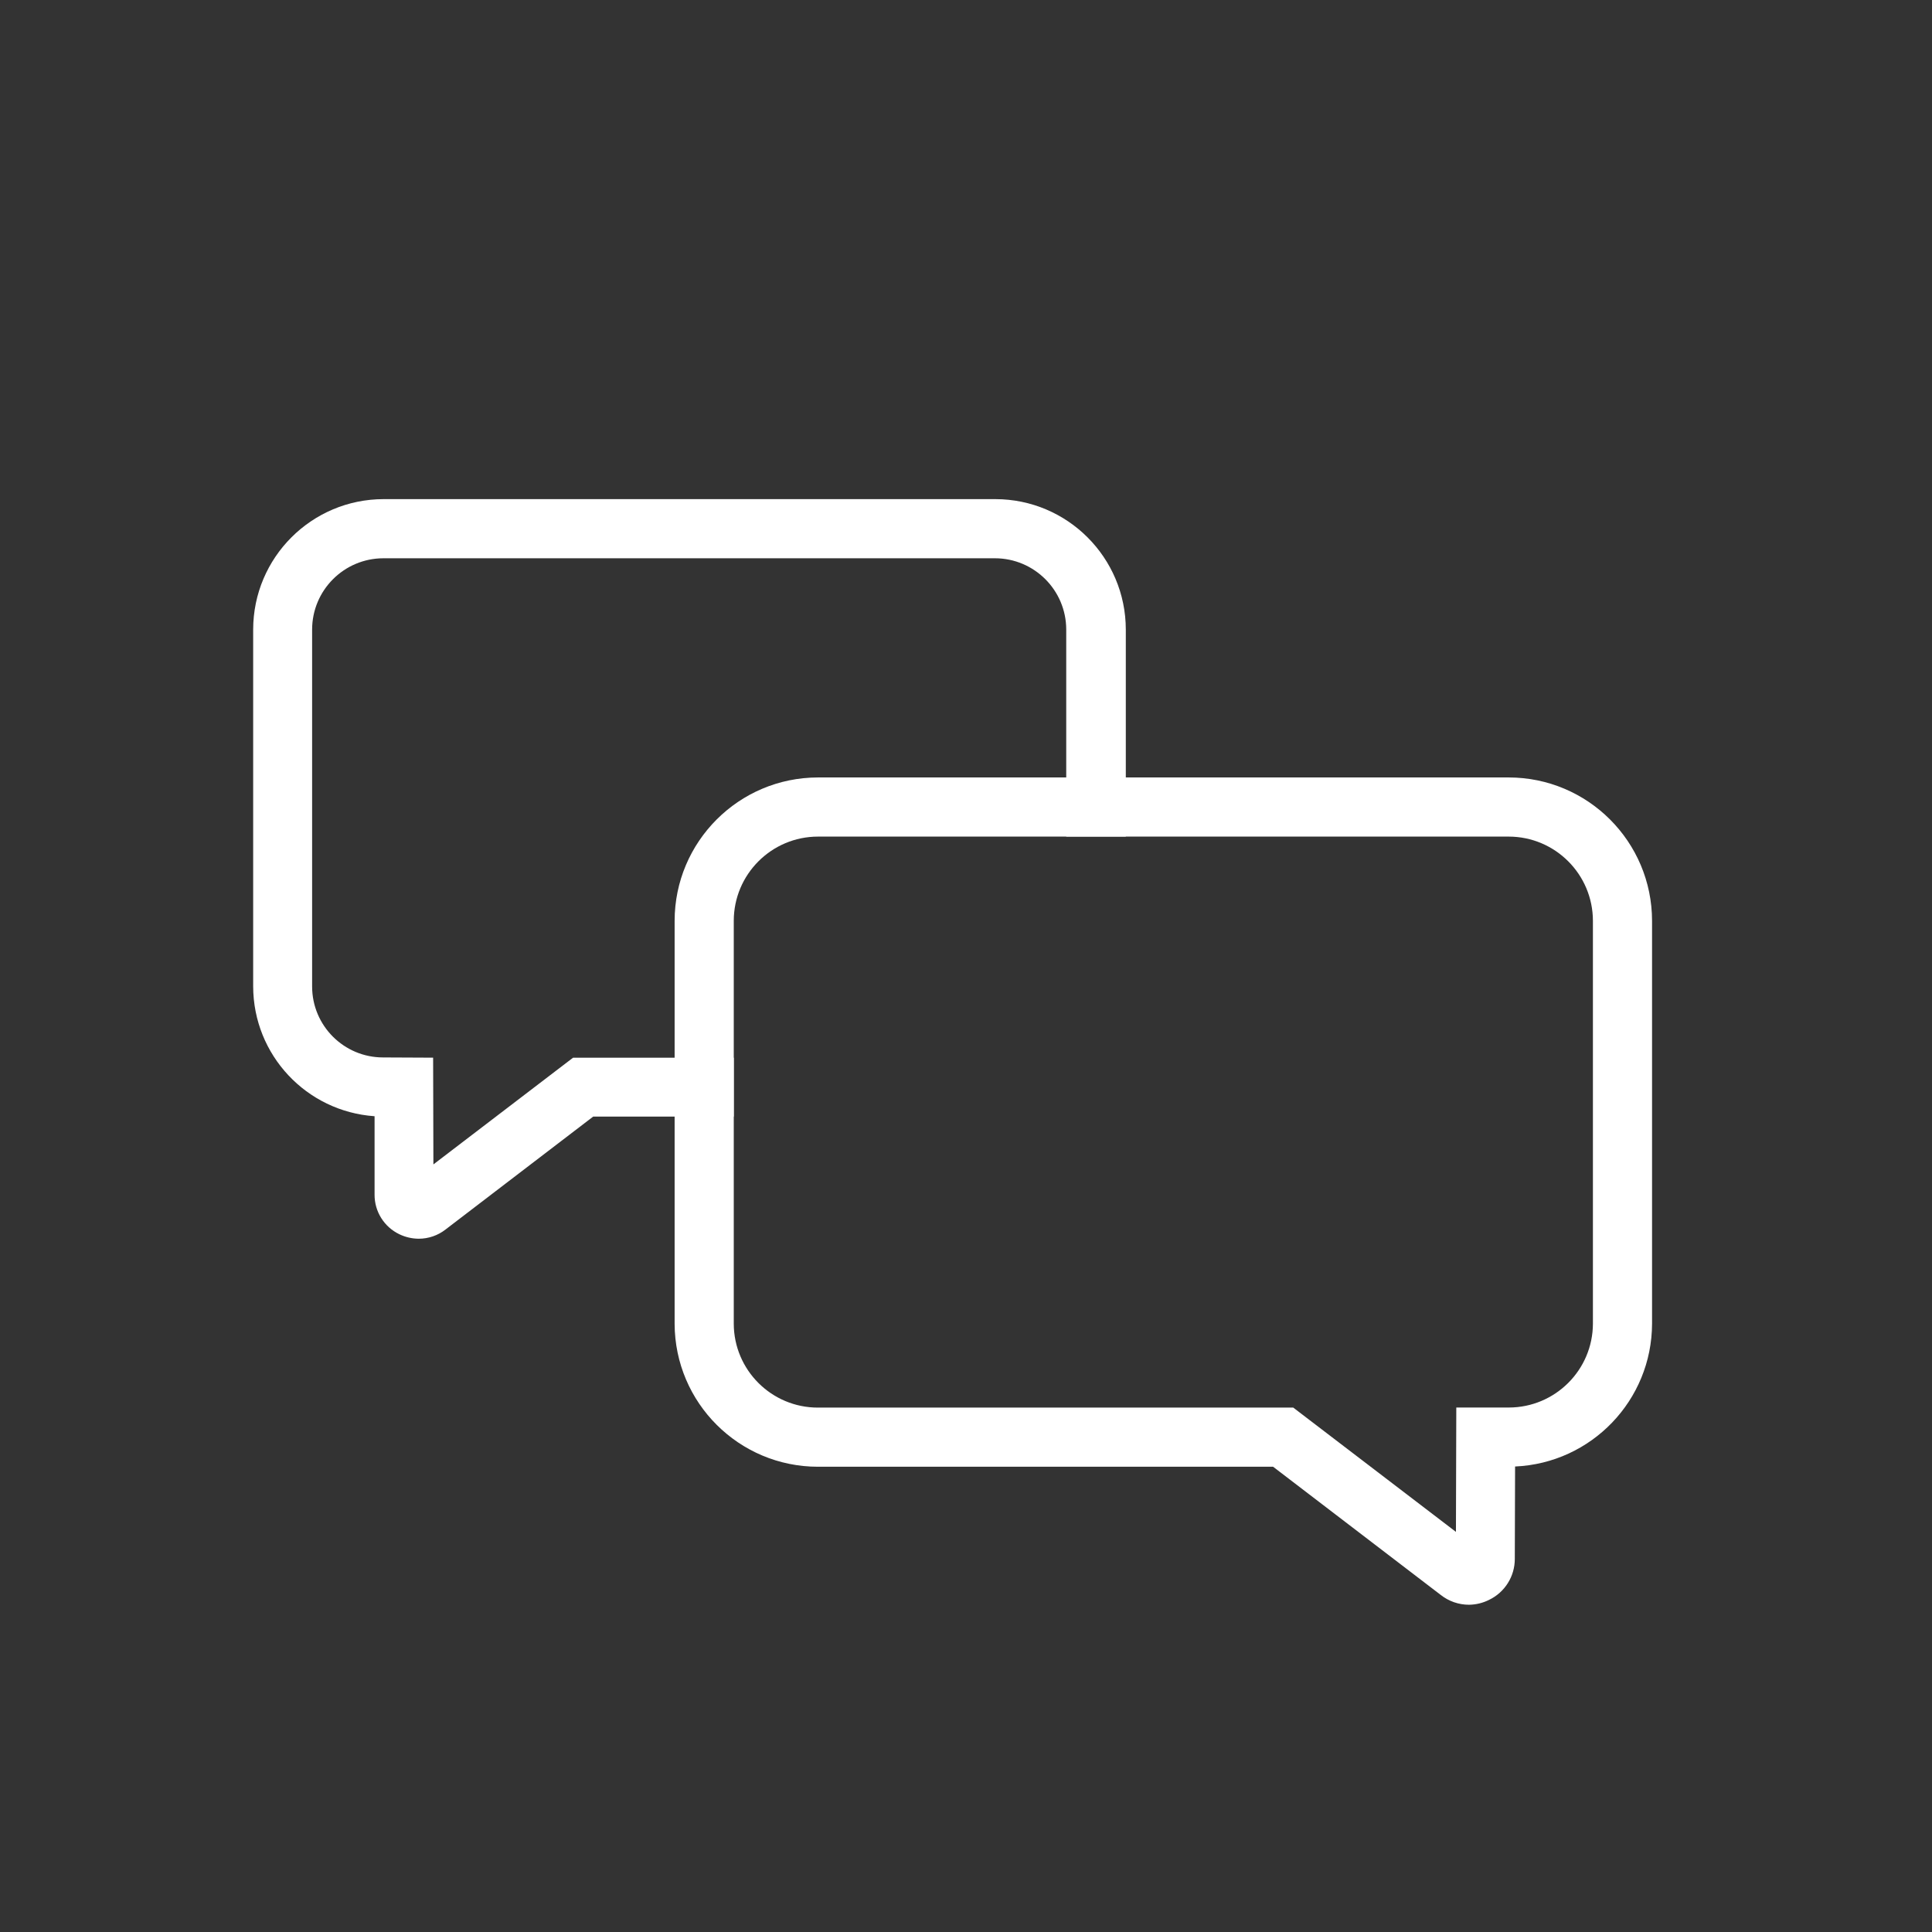 <?xml version="1.0" encoding="UTF-8"?><svg id="a" xmlns="http://www.w3.org/2000/svg" viewBox="0 0 490 490"><rect x="0" y="0" width="490" height="490" fill="#333333" stroke="none"/><path d="m103.85,300l-.08.06.08-.06Z" style="fill:#fff"/><path d="m374.53,392.55l.06.05-.06-.05Z" style="fill:#fff"/><path d="m372.56,407c-2.6,0-5.12-.88-7.16-2.49l-42.51-32.51h-115.42c-20.05,0-36.31-16.21-36.37-36.26v-102.19c.02-20.08,16.29-36.35,36.37-36.37h175.17c20.08.02,36.34,16.29,36.36,36.37v102.17c-.05,19.41-15.35,35.36-34.74,36.22l-.07,23.4c.02,4.45-2.53,8.51-6.54,10.43-1.58.79-3.32,1.21-5.09,1.23Zm-165.09-194.82c-11.8.01-21.36,9.57-21.37,21.37v102.17c.03,11.77,9.6,21.3,21.37,21.28h120.53l41.26,31.52.09-31.54h13.34c11.74-.02,21.27-9.52,21.31-21.26v-102.17c-.01-11.8-9.57-21.36-21.37-21.37h-175.16Z" style="fill:#fff"/><path d="m252.45,126.59H97.29c-18.26.02-33.06,14.82-33.08,33.08v90.52c.04,17.35,13.48,31.71,30.79,32.91v19.9c-.02,4.28,2.43,8.18,6.28,10.03,1.53.74,3.22,1.13,4.92,1.14,2.46,0,4.86-.82,6.8-2.34l37.45-28.64h35.65v-14.93h-40.76l-35.42,27.06-.07-27.07-12.61-.06s-.05,0-.08,0c-9.94,0-18-8.06-18-18v-90.52c.01-9.98,8.1-18.07,18.08-18.08h155.1c9.98.01,18.07,8.1,18.08,18.08v52.51h15.11v-52.51c-.02-18.26-14.82-33.06-33.08-33.08Z" style="fill:#fff"/></svg>